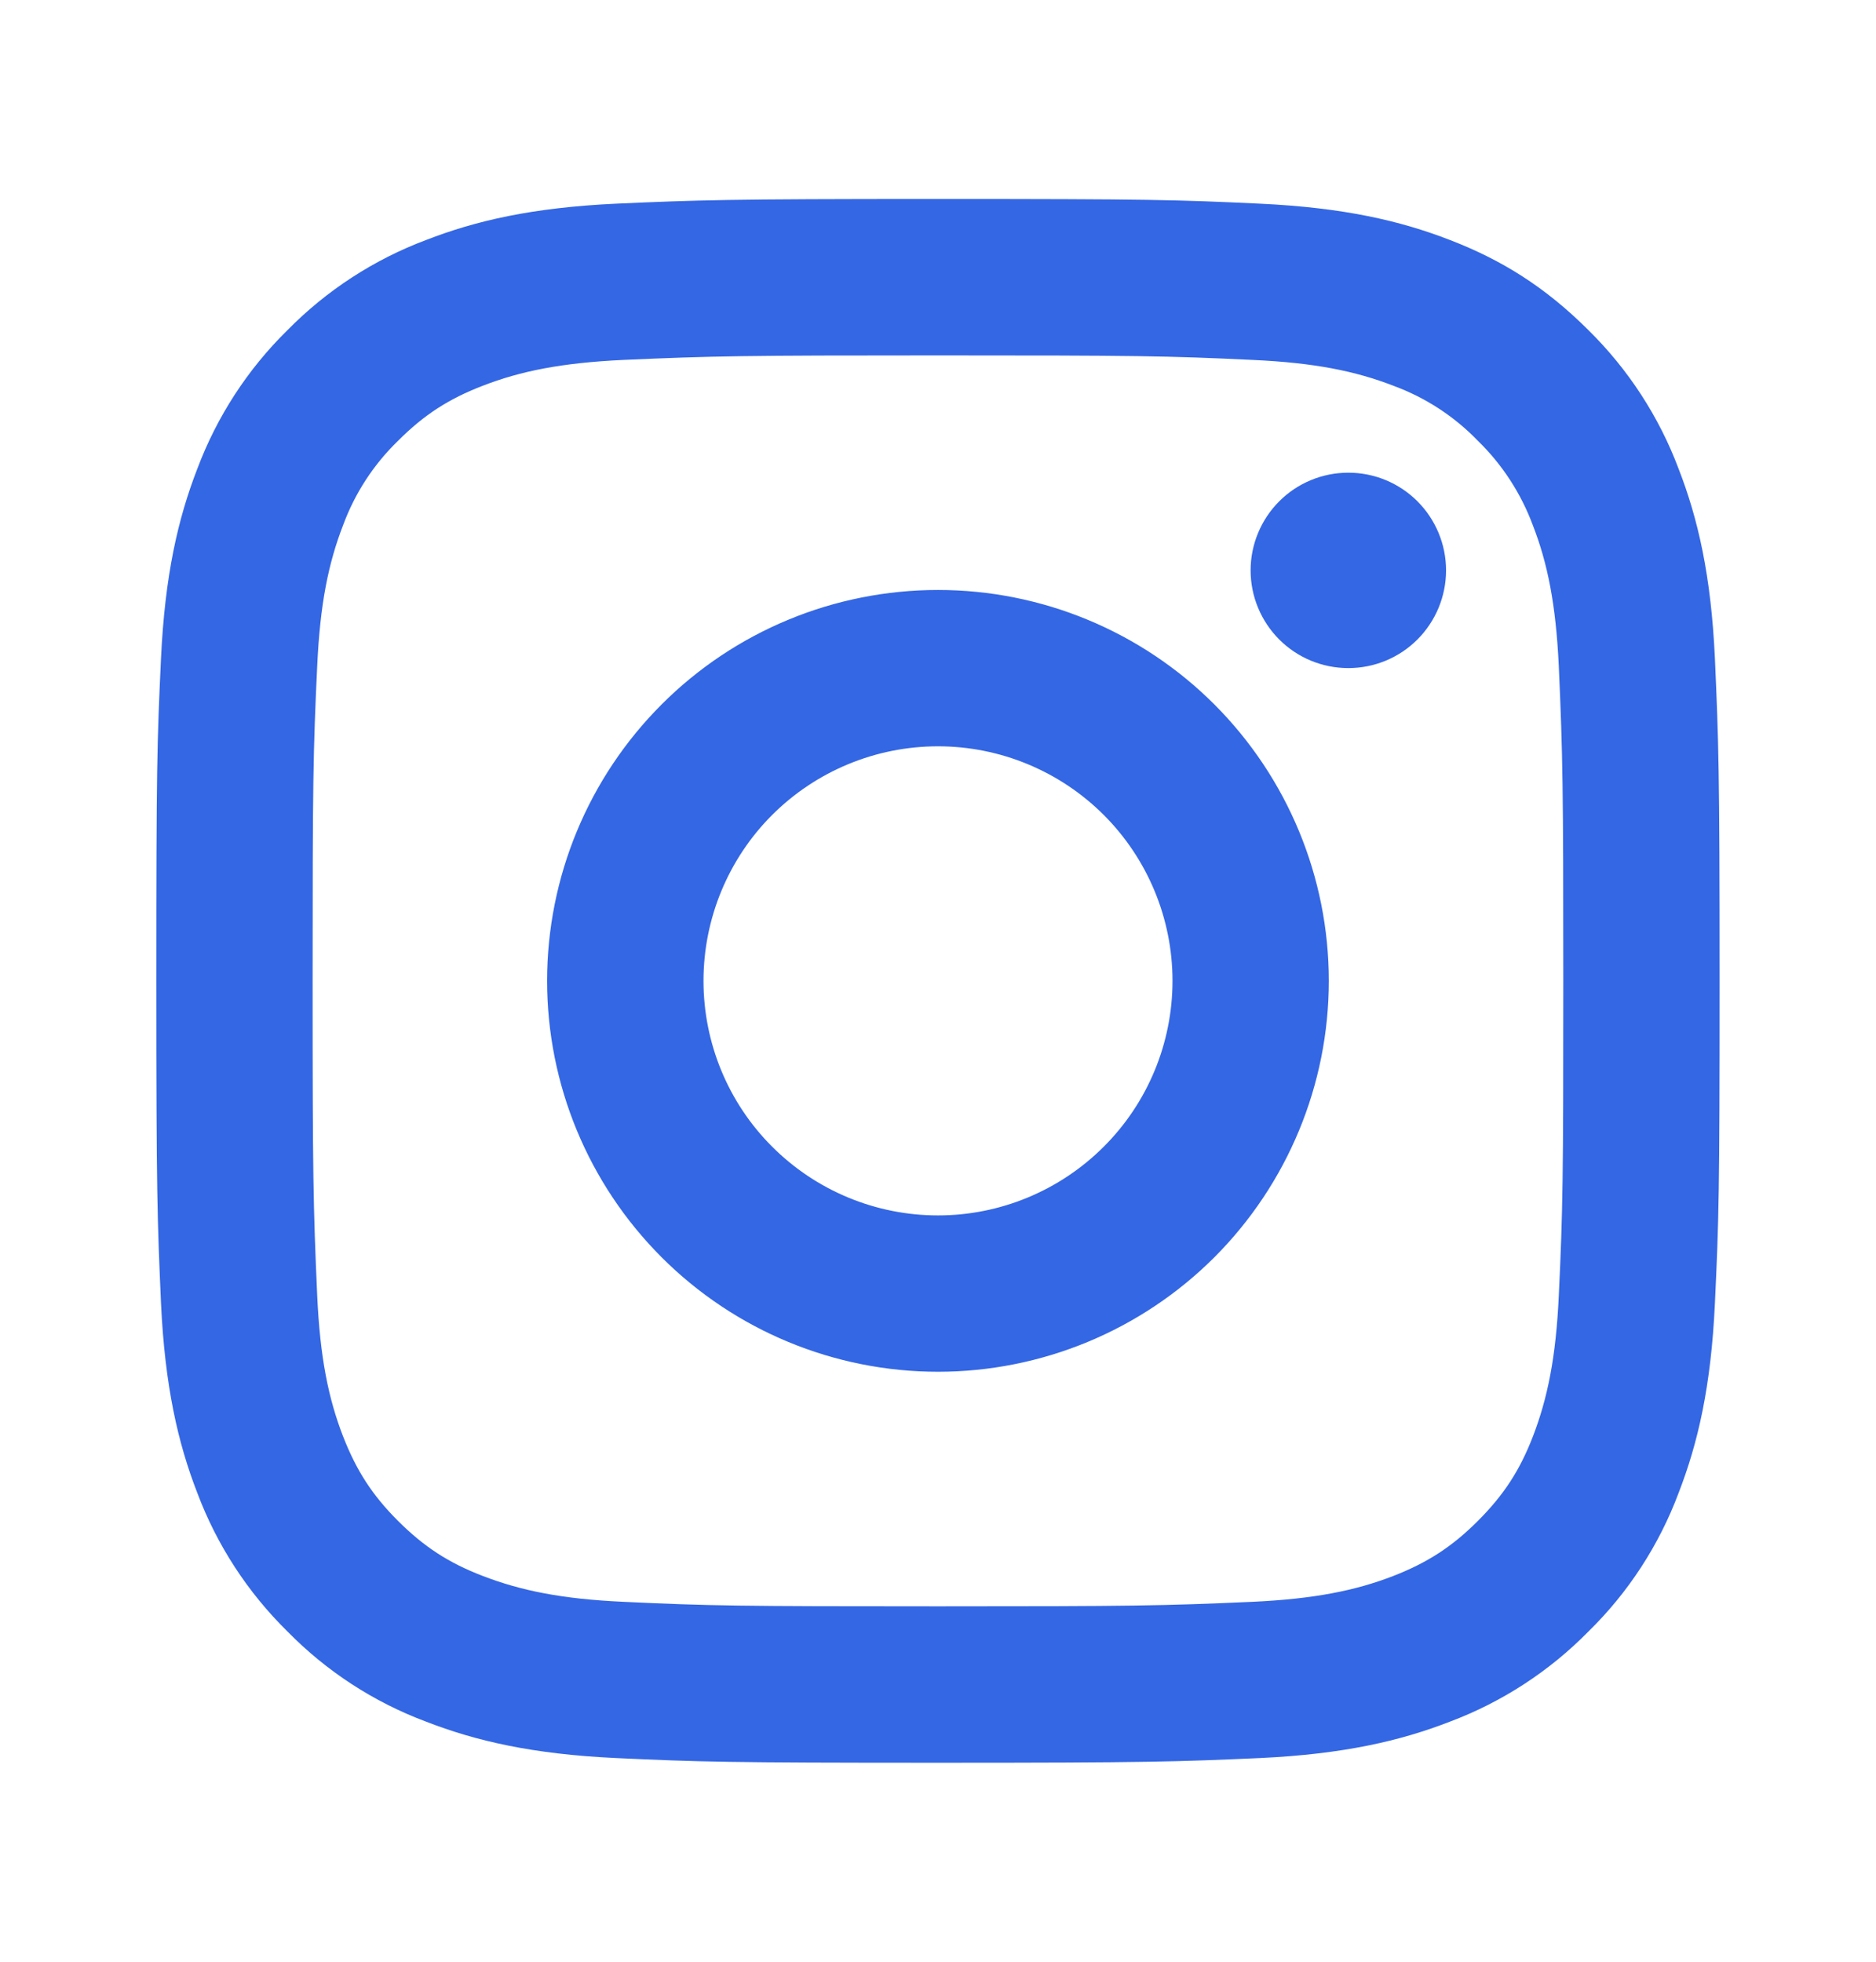 <svg width="22" height="23" viewBox="0 0 22 23" fill="none" xmlns="http://www.w3.org/2000/svg">
<g clip-path="url(#clip0_14247_576)">
<path d="M11 8.75C10.27 8.75 9.571 9.04 9.055 9.555C8.539 10.071 8.25 10.771 8.25 11.5C8.25 12.229 8.539 12.929 9.055 13.444C9.571 13.96 10.27 14.25 11 14.25C11.729 14.25 12.428 13.96 12.944 13.444C13.46 12.929 13.75 12.229 13.75 11.5C13.75 10.771 13.46 10.071 12.944 9.555C12.428 9.04 11.729 8.75 11 8.75ZM11 6.917C12.215 6.917 13.381 7.399 14.241 8.259C15.1 9.119 15.583 10.284 15.583 11.5C15.583 12.716 15.1 13.881 14.241 14.741C13.381 15.6 12.215 16.083 11 16.083C9.784 16.083 8.618 15.6 7.759 14.741C6.899 13.881 6.416 12.716 6.416 11.5C6.416 10.284 6.899 9.119 7.759 8.259C8.618 7.399 9.784 6.917 11 6.917ZM16.958 6.687C16.958 6.991 16.837 7.283 16.622 7.498C16.407 7.713 16.116 7.833 15.812 7.833C15.508 7.833 15.217 7.713 15.002 7.498C14.787 7.283 14.666 6.991 14.666 6.687C14.666 6.384 14.787 6.092 15.002 5.877C15.217 5.662 15.508 5.542 15.812 5.542C16.116 5.542 16.407 5.662 16.622 5.877C16.837 6.092 16.958 6.384 16.958 6.687ZM11 4.167C8.732 4.167 8.362 4.173 7.306 4.22C6.588 4.254 6.106 4.35 5.658 4.524C5.26 4.678 4.974 4.862 4.668 5.168C4.381 5.446 4.161 5.784 4.023 6.159C3.849 6.608 3.753 7.089 3.72 7.807C3.672 8.819 3.666 9.172 3.666 11.5C3.666 13.768 3.673 14.138 3.72 15.193C3.753 15.911 3.85 16.394 4.023 16.84C4.179 17.239 4.362 17.526 4.666 17.83C4.975 18.138 5.262 18.323 5.656 18.475C6.109 18.65 6.591 18.747 7.306 18.78C8.318 18.828 8.672 18.833 11 18.833C13.268 18.833 13.638 18.827 14.693 18.78C15.41 18.746 15.893 18.65 16.34 18.477C16.737 18.322 17.026 18.137 17.33 17.833C17.639 17.524 17.823 17.237 17.976 16.843C18.15 16.391 18.247 15.908 18.28 15.193C18.328 14.181 18.333 13.827 18.333 11.5C18.333 9.232 18.327 8.862 18.28 7.807C18.246 7.09 18.15 6.606 17.976 6.159C17.837 5.785 17.617 5.446 17.331 5.168C17.054 4.881 16.716 4.661 16.341 4.523C15.892 4.349 15.41 4.253 14.693 4.22C13.681 4.172 13.327 4.167 11 4.167ZM11 2.333C13.49 2.333 13.801 2.342 14.778 2.388C15.754 2.434 16.419 2.587 17.004 2.814C17.609 3.047 18.119 3.363 18.628 3.871C19.094 4.33 19.455 4.884 19.685 5.496C19.912 6.08 20.066 6.745 20.111 7.721C20.154 8.699 20.166 9.009 20.166 11.5C20.166 13.991 20.157 14.301 20.111 15.278C20.066 16.255 19.912 16.919 19.685 17.504C19.456 18.116 19.095 18.671 18.628 19.128C18.17 19.594 17.616 19.955 17.004 20.185C16.42 20.412 15.754 20.566 14.778 20.612C13.801 20.655 13.49 20.667 11 20.667C8.509 20.667 8.198 20.657 7.221 20.612C6.245 20.566 5.58 20.412 4.996 20.185C4.383 19.956 3.829 19.595 3.371 19.128C2.905 18.67 2.544 18.116 2.314 17.504C2.087 16.92 1.934 16.255 1.888 15.278C1.845 14.301 1.833 13.991 1.833 11.5C1.833 9.009 1.842 8.699 1.888 7.721C1.934 6.744 2.087 6.081 2.314 5.496C2.544 4.884 2.904 4.329 3.371 3.871C3.829 3.405 4.384 3.044 4.996 2.814C5.58 2.587 6.244 2.434 7.221 2.388C8.198 2.345 8.509 2.333 11 2.333Z" fill="#3467E4"/>
</g>
<defs>
<clipPath id="clip0_14247_576">
<rect width="22" height="22" fill="white" transform="translate(0 0.5)"/>
</clipPath>
</defs>
</svg>

